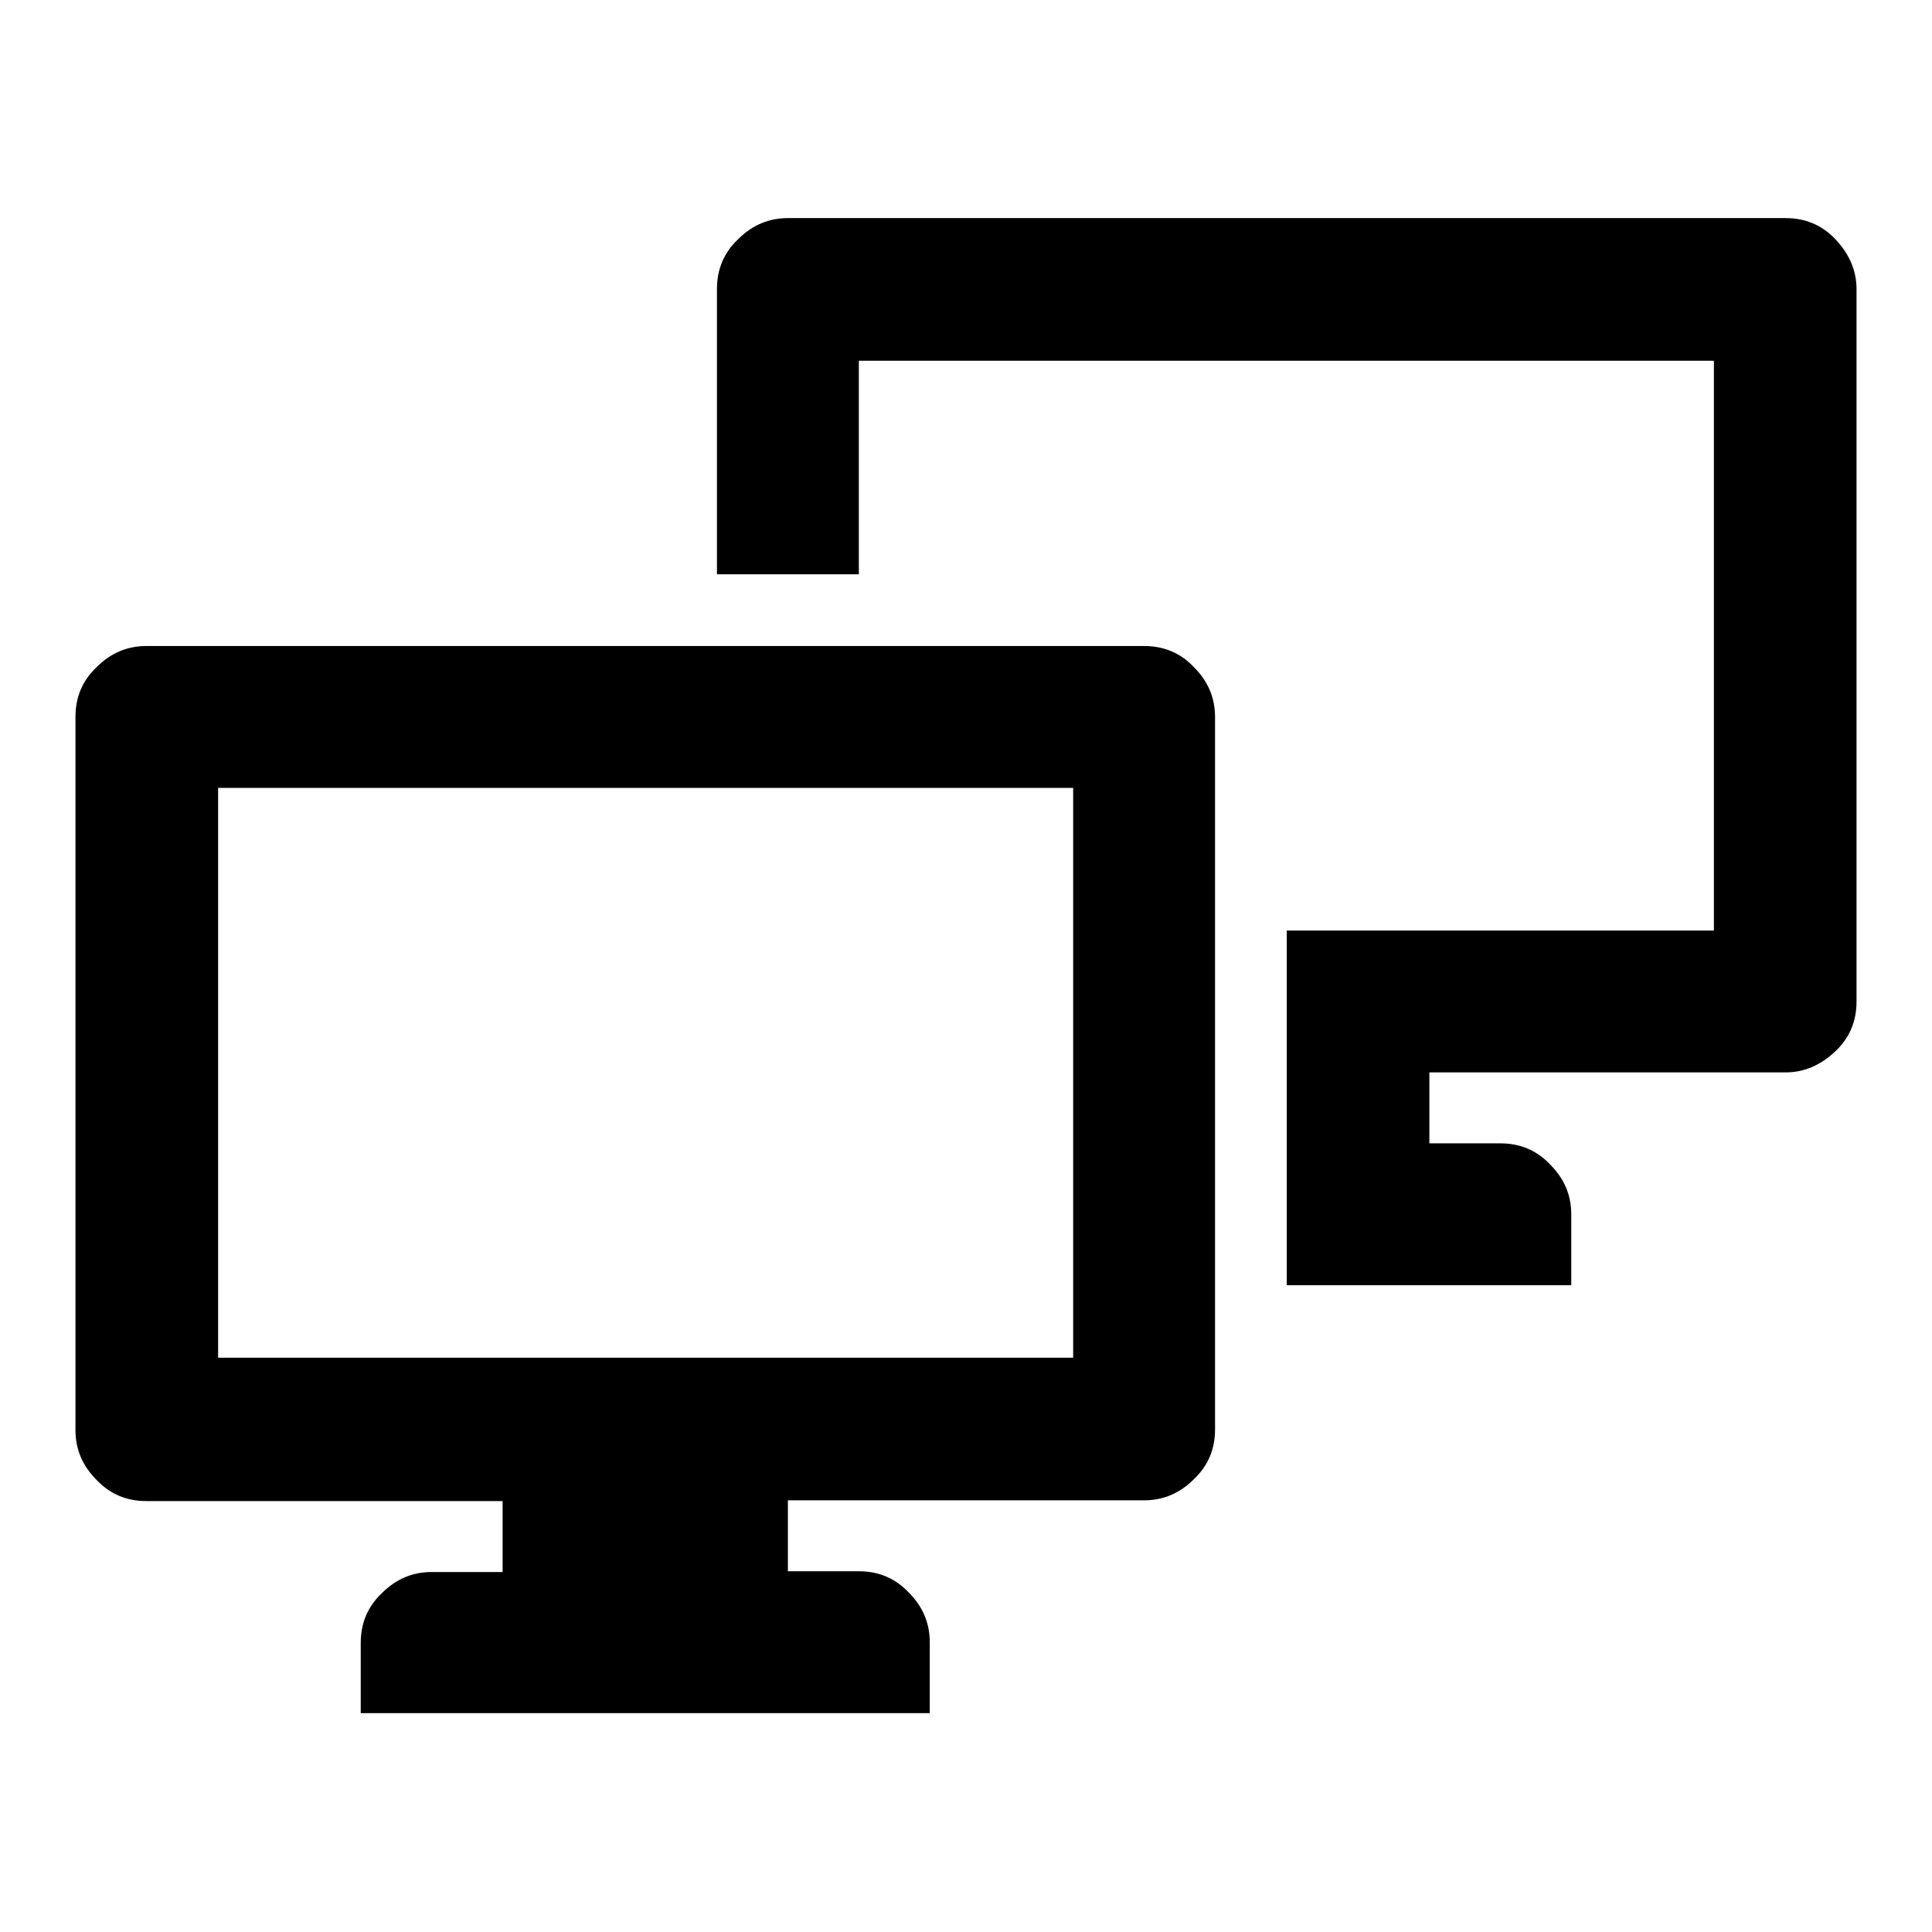 <?xml version="1.0" encoding="utf-8"?>
<!-- Svg Vector Icons : http://www.onlinewebfonts.com/icon -->
<!DOCTYPE svg PUBLIC "-//W3C//DTD SVG 1.1//EN" "http://www.w3.org/Graphics/SVG/1.1/DTD/svg11.dtd">
<svg version="1.1" xmlns="http://www.w3.org/2000/svg" xmlns:xlink="http://www.w3.org/1999/xlink" x="0px" y="0px" viewBox="0 0 256 256" enable-background="new 0 0 256 256" xml:space="preserve">
<g><g><g><path fill="#000000" d="M170.5,170.5v-47.2h56.6V47.8H113.8v28.3H95V38.3c0-2.6,0.9-4.8,2.8-6.6c1.9-1.9,4.1-2.8,6.6-2.8h132.2c2.6,0,4.8,0.9,6.6,2.8s2.8,4.1,2.8,6.6v94.4c0,2.6-0.9,4.8-2.8,6.6s-4.1,2.8-6.6,2.8h-47.2v9.4h9.4c2.6,0,4.8,0.9,6.6,2.8c1.9,1.9,2.8,4.1,2.8,6.6v9.4H170.5L170.5,170.5z M47.8,227.1v-9.4c0-2.6,0.9-4.8,2.8-6.6c1.9-1.9,4.1-2.8,6.6-2.8h9.4v-9.4H19.4c-2.6,0-4.8-0.9-6.6-2.8c-1.9-1.9-2.8-4.1-2.8-6.6V95c0-2.6,0.9-4.8,2.8-6.6c1.9-1.9,4.1-2.8,6.6-2.8h132.2c2.6,0,4.8,0.9,6.6,2.8c1.9,1.9,2.8,4.1,2.8,6.6v94.4c0,2.6-0.9,4.8-2.8,6.6c-1.9,1.9-4.1,2.8-6.6,2.8h-47.2v9.4h9.4c2.6,0,4.8,0.9,6.6,2.8c1.9,1.9,2.8,4.1,2.8,6.6v9.4H47.8L47.8,227.1z M28.9,179.9h113.3v-75.5H28.9V179.9z"/></g></g></g>
</svg>